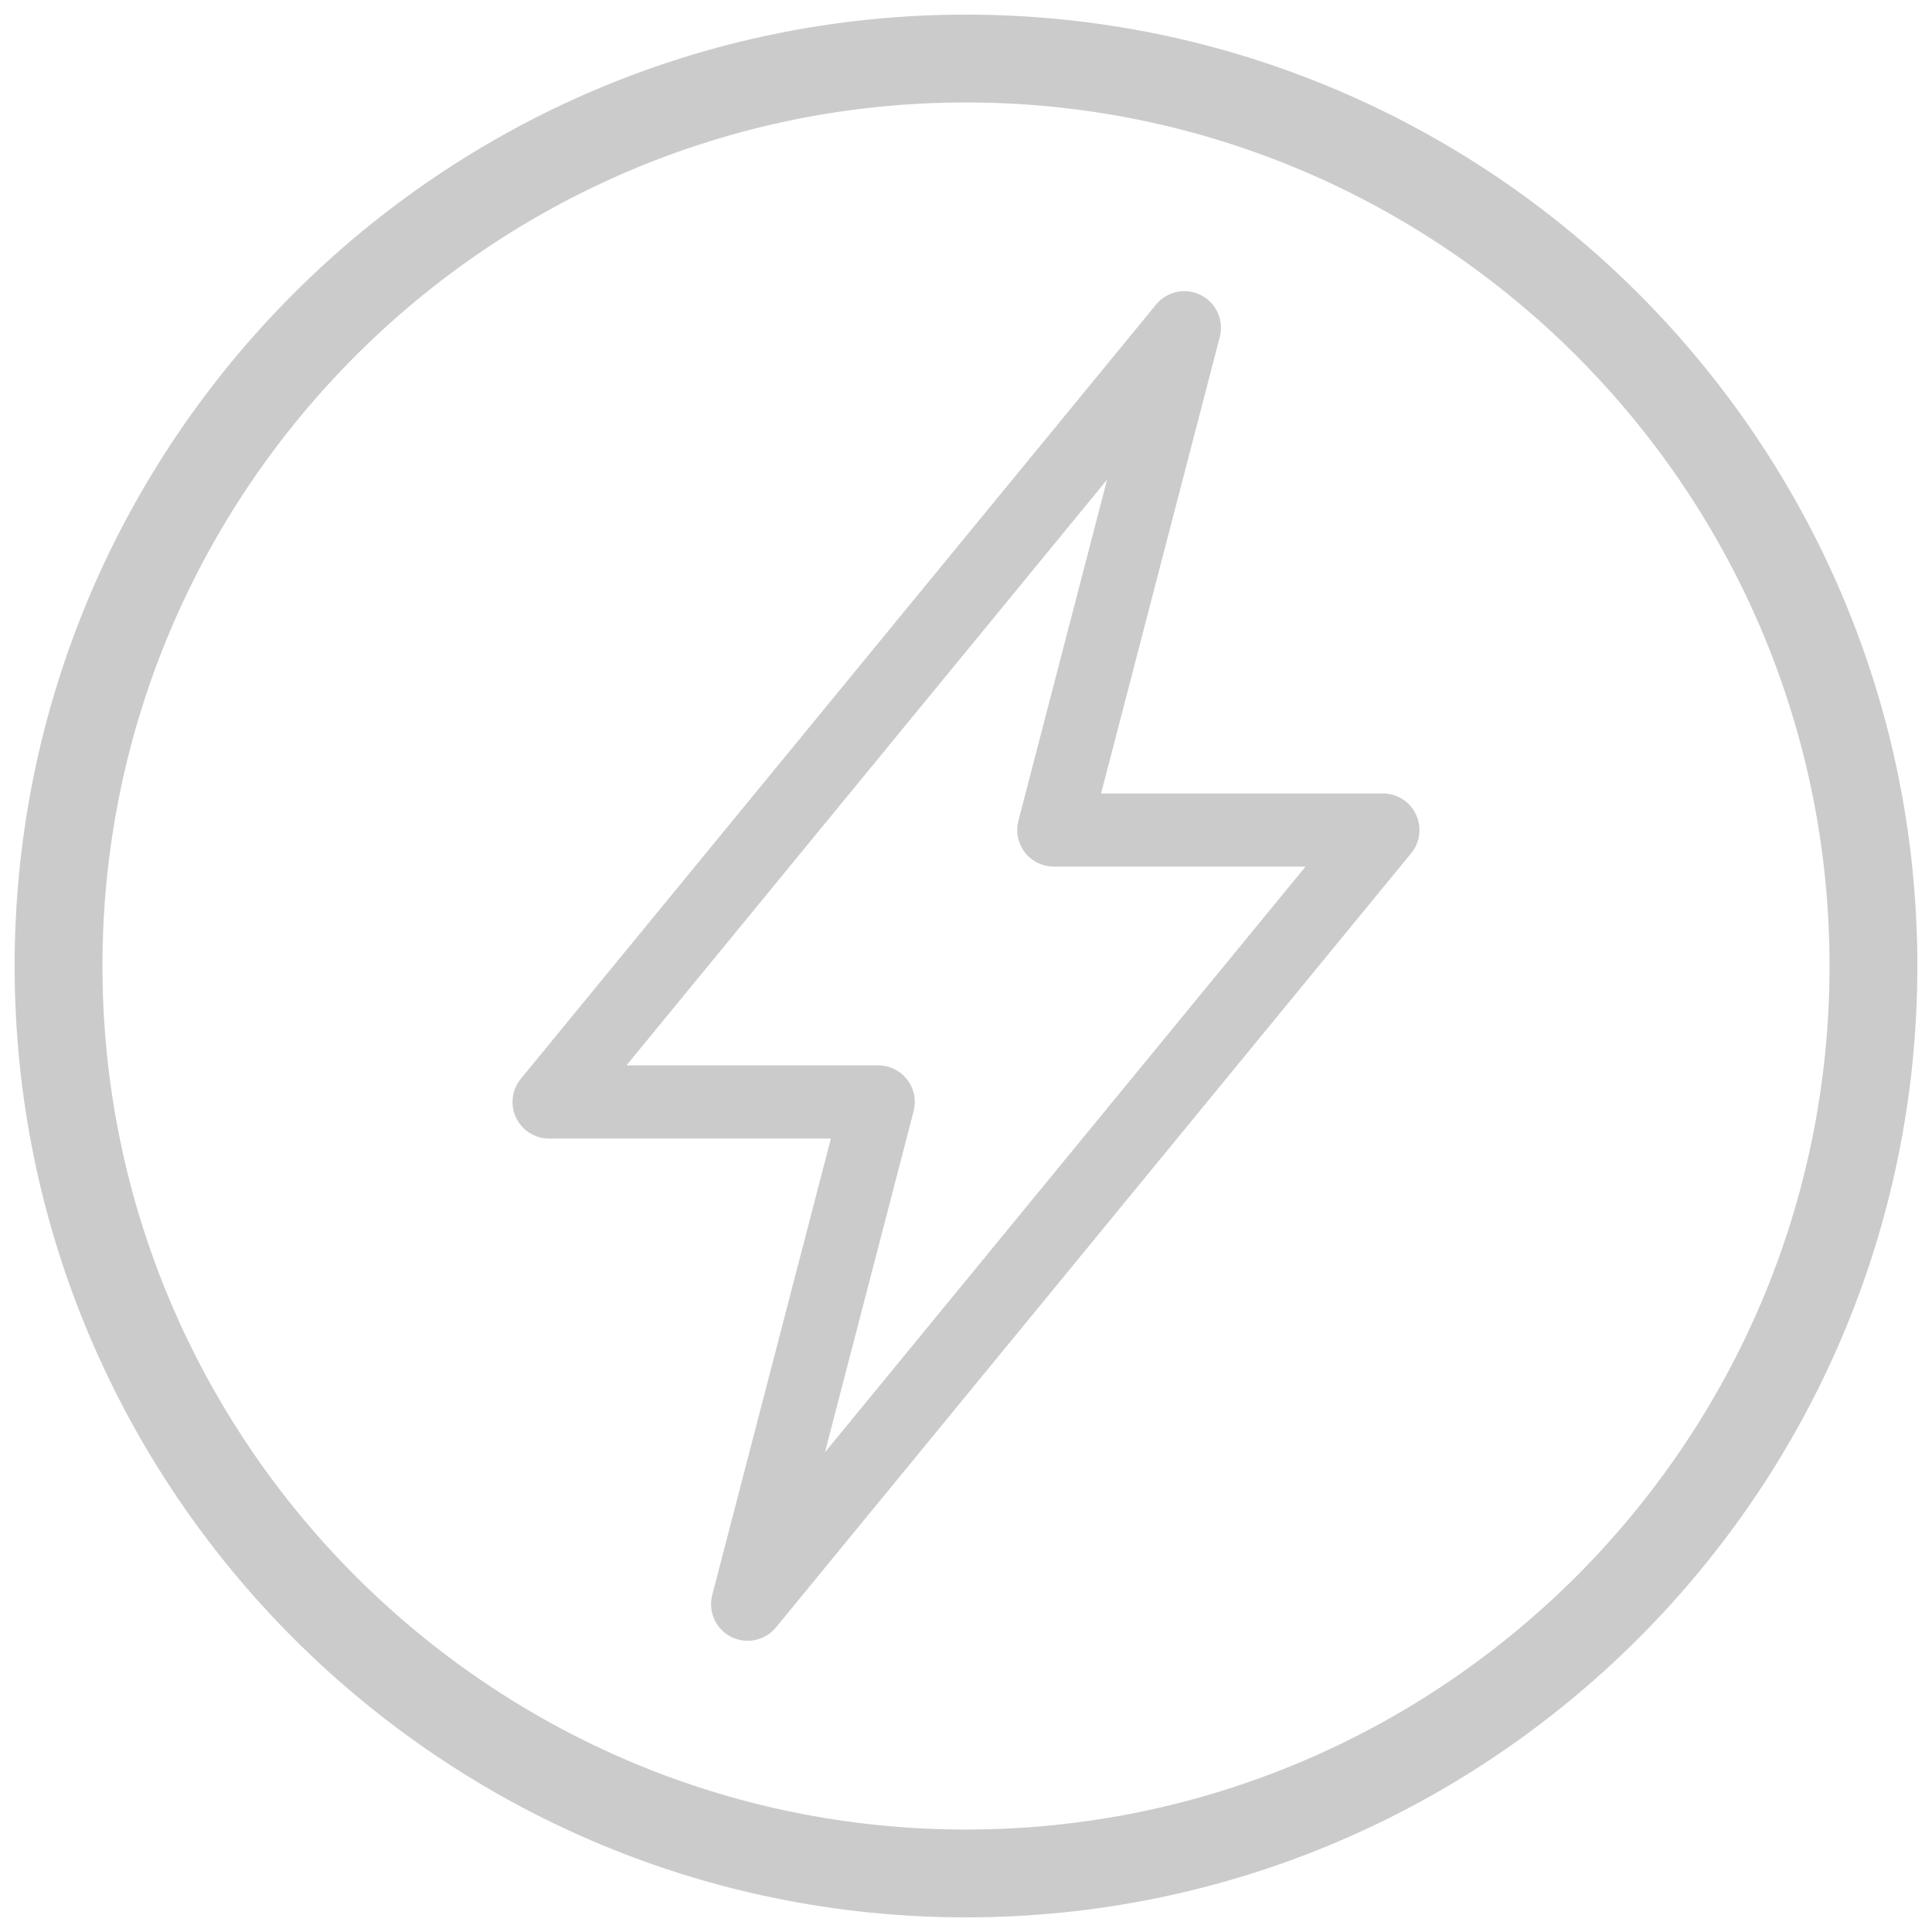 <svg width="66px" height="66px" viewBox="0 0 66 66" version="1.1" xmlns="http://www.w3.org/2000/svg" xmlns:xlink="http://www.w3.org/1999/xlink">
  <g id="Page-1" stroke="none" stroke-width="1" fill="none" fill-rule="evenodd">
    <g id="Lightning" transform="translate(1, 1)" fill="#CBCBCB" fill-rule="nonzero" stroke="#CBCBCB">
      <path d="M32,0 C14.355,0 0,14.355 0,32 C0,49.645 14.355,64 32,64 C49.645,64 64,49.645 64,32 C64,14.355 49.645,0 32,0 Z M32,62 C15.458,62 2,48.542 2,32 C2,15.458 15.458,2 32,2 C48.542,2 62,15.458 62,32 C62,48.542 48.542,62 32,62 Z" id="Shape"></path>
      <path d="M46.241,26.355 L36.292,26.355 L40.428,10.448 C40.546,9.994 40.332,9.519 39.913,9.306 C39.498,9.092 38.985,9.199 38.687,9.562 L16.986,36.01 C16.74,36.31 16.689,36.723 16.855,37.072 C17.02,37.422 17.372,37.645 17.759,37.645 L27.708,37.645 L23.573,53.551 C23.454,54.006 23.668,54.481 24.087,54.694 C24.231,54.768 24.386,54.803 24.54,54.803 C24.832,54.803 25.119,54.675 25.313,54.438 L47.014,27.99 C47.26,27.691 47.31,27.277 47.145,26.928 C46.98,26.578 46.628,26.355 46.241,26.355 Z M26.653,49.652 L29.969,36.896 C30.047,36.597 29.981,36.277 29.792,36.033 C29.602,35.788 29.311,35.644 29.001,35.644 L19.873,35.644 L37.348,14.348 L34.031,27.104 C33.953,27.403 34.019,27.722 34.208,27.967 C34.398,28.212 34.689,28.355 34.999,28.355 L44.127,28.355 L26.653,49.652 Z" id="Shape" stroke-width="0.5"></path>
    </g>
  </g>
</svg>